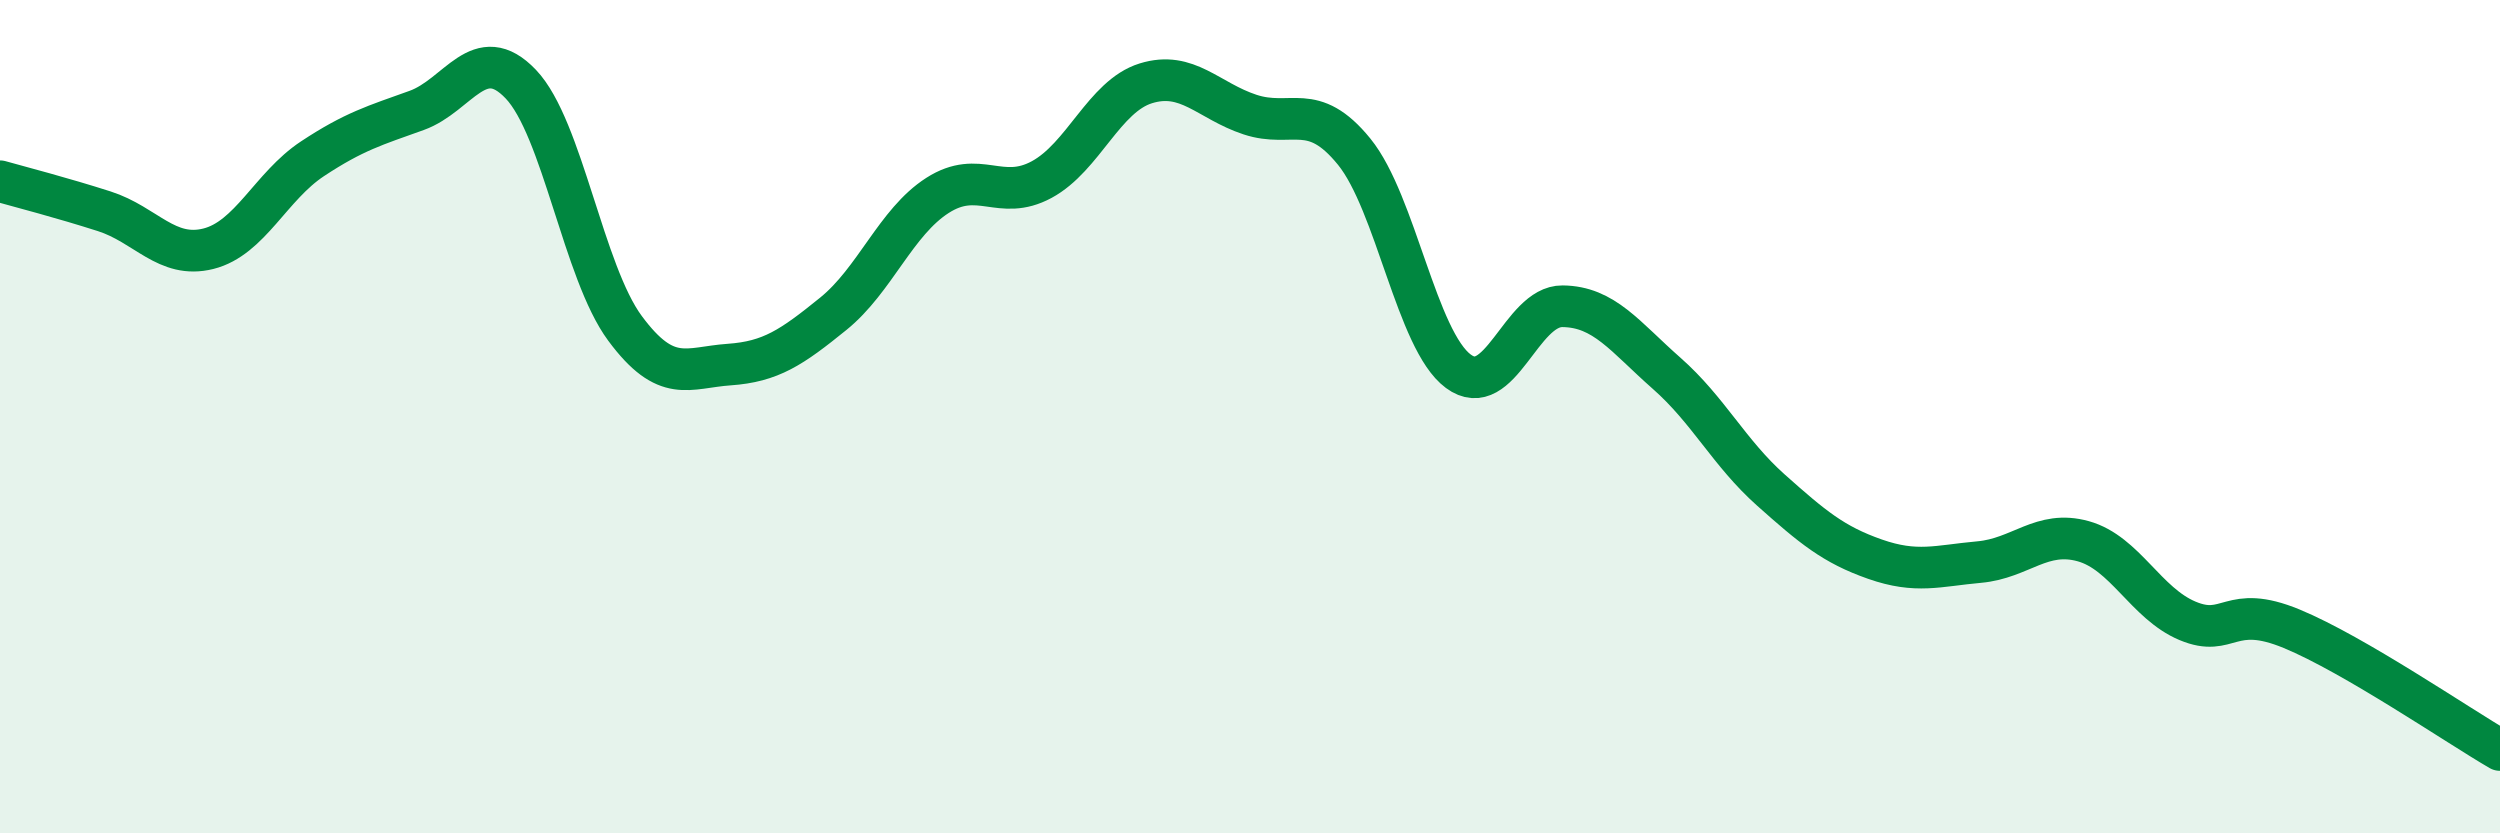 
    <svg width="60" height="20" viewBox="0 0 60 20" xmlns="http://www.w3.org/2000/svg">
      <path
        d="M 0,4.35 C 0.5,4.49 1.5,4.75 2.5,5.07 C 3.5,5.39 4,6.22 5,5.97 C 6,5.72 6.5,4.47 7.5,3.81 C 8.5,3.15 9,3.01 10,2.65 C 11,2.29 11.5,0.97 12.5,2.02 C 13.5,3.07 14,6.53 15,7.88 C 16,9.23 16.5,8.82 17.5,8.75 C 18.5,8.68 19,8.34 20,7.53 C 21,6.72 21.5,5.33 22.5,4.69 C 23.5,4.05 24,4.85 25,4.31 C 26,3.77 26.5,2.31 27.5,2 C 28.5,1.69 29,2.42 30,2.75 C 31,3.08 31.5,2.41 32.5,3.64 C 33.5,4.87 34,8.17 35,8.91 C 36,9.65 36.5,7.34 37.5,7.35 C 38.5,7.36 39,8.08 40,8.96 C 41,9.84 41.5,10.87 42.5,11.76 C 43.5,12.65 44,13.07 45,13.42 C 46,13.77 46.5,13.58 47.5,13.49 C 48.5,13.4 49,12.71 50,12.99 C 51,13.27 51.5,14.48 52.5,14.9 C 53.5,15.32 53.5,14.47 55,15.09 C 56.5,15.71 59,17.42 60,18L60 20L0 20Z"
        fill="#008740"
        opacity="0.1"
        stroke-linecap="round"
        stroke-linejoin="round"
      />
      <path
        d="M 0,4.35 C 0.5,4.49 1.5,4.75 2.5,5.07 C 3.5,5.39 4,6.22 5,5.97 C 6,5.72 6.5,4.47 7.5,3.81 C 8.5,3.15 9,3.01 10,2.65 C 11,2.29 11.5,0.97 12.5,2.02 C 13.5,3.07 14,6.53 15,7.88 C 16,9.23 16.5,8.82 17.5,8.75 C 18.5,8.68 19,8.34 20,7.53 C 21,6.72 21.5,5.33 22.5,4.69 C 23.5,4.05 24,4.85 25,4.31 C 26,3.77 26.5,2.31 27.5,2 C 28.5,1.69 29,2.42 30,2.75 C 31,3.08 31.5,2.41 32.5,3.64 C 33.5,4.87 34,8.17 35,8.91 C 36,9.65 36.5,7.34 37.5,7.35 C 38.5,7.36 39,8.08 40,8.96 C 41,9.84 41.5,10.87 42.5,11.76 C 43.5,12.65 44,13.07 45,13.42 C 46,13.77 46.5,13.58 47.5,13.49 C 48.5,13.4 49,12.71 50,12.99 C 51,13.27 51.5,14.48 52.5,14.9 C 53.5,15.32 53.5,14.47 55,15.09 C 56.5,15.71 59,17.42 60,18"
        stroke="#008740"
        stroke-width="1"
        fill="none"
        stroke-linecap="round"
        stroke-linejoin="round"
      />
    </svg>
  
